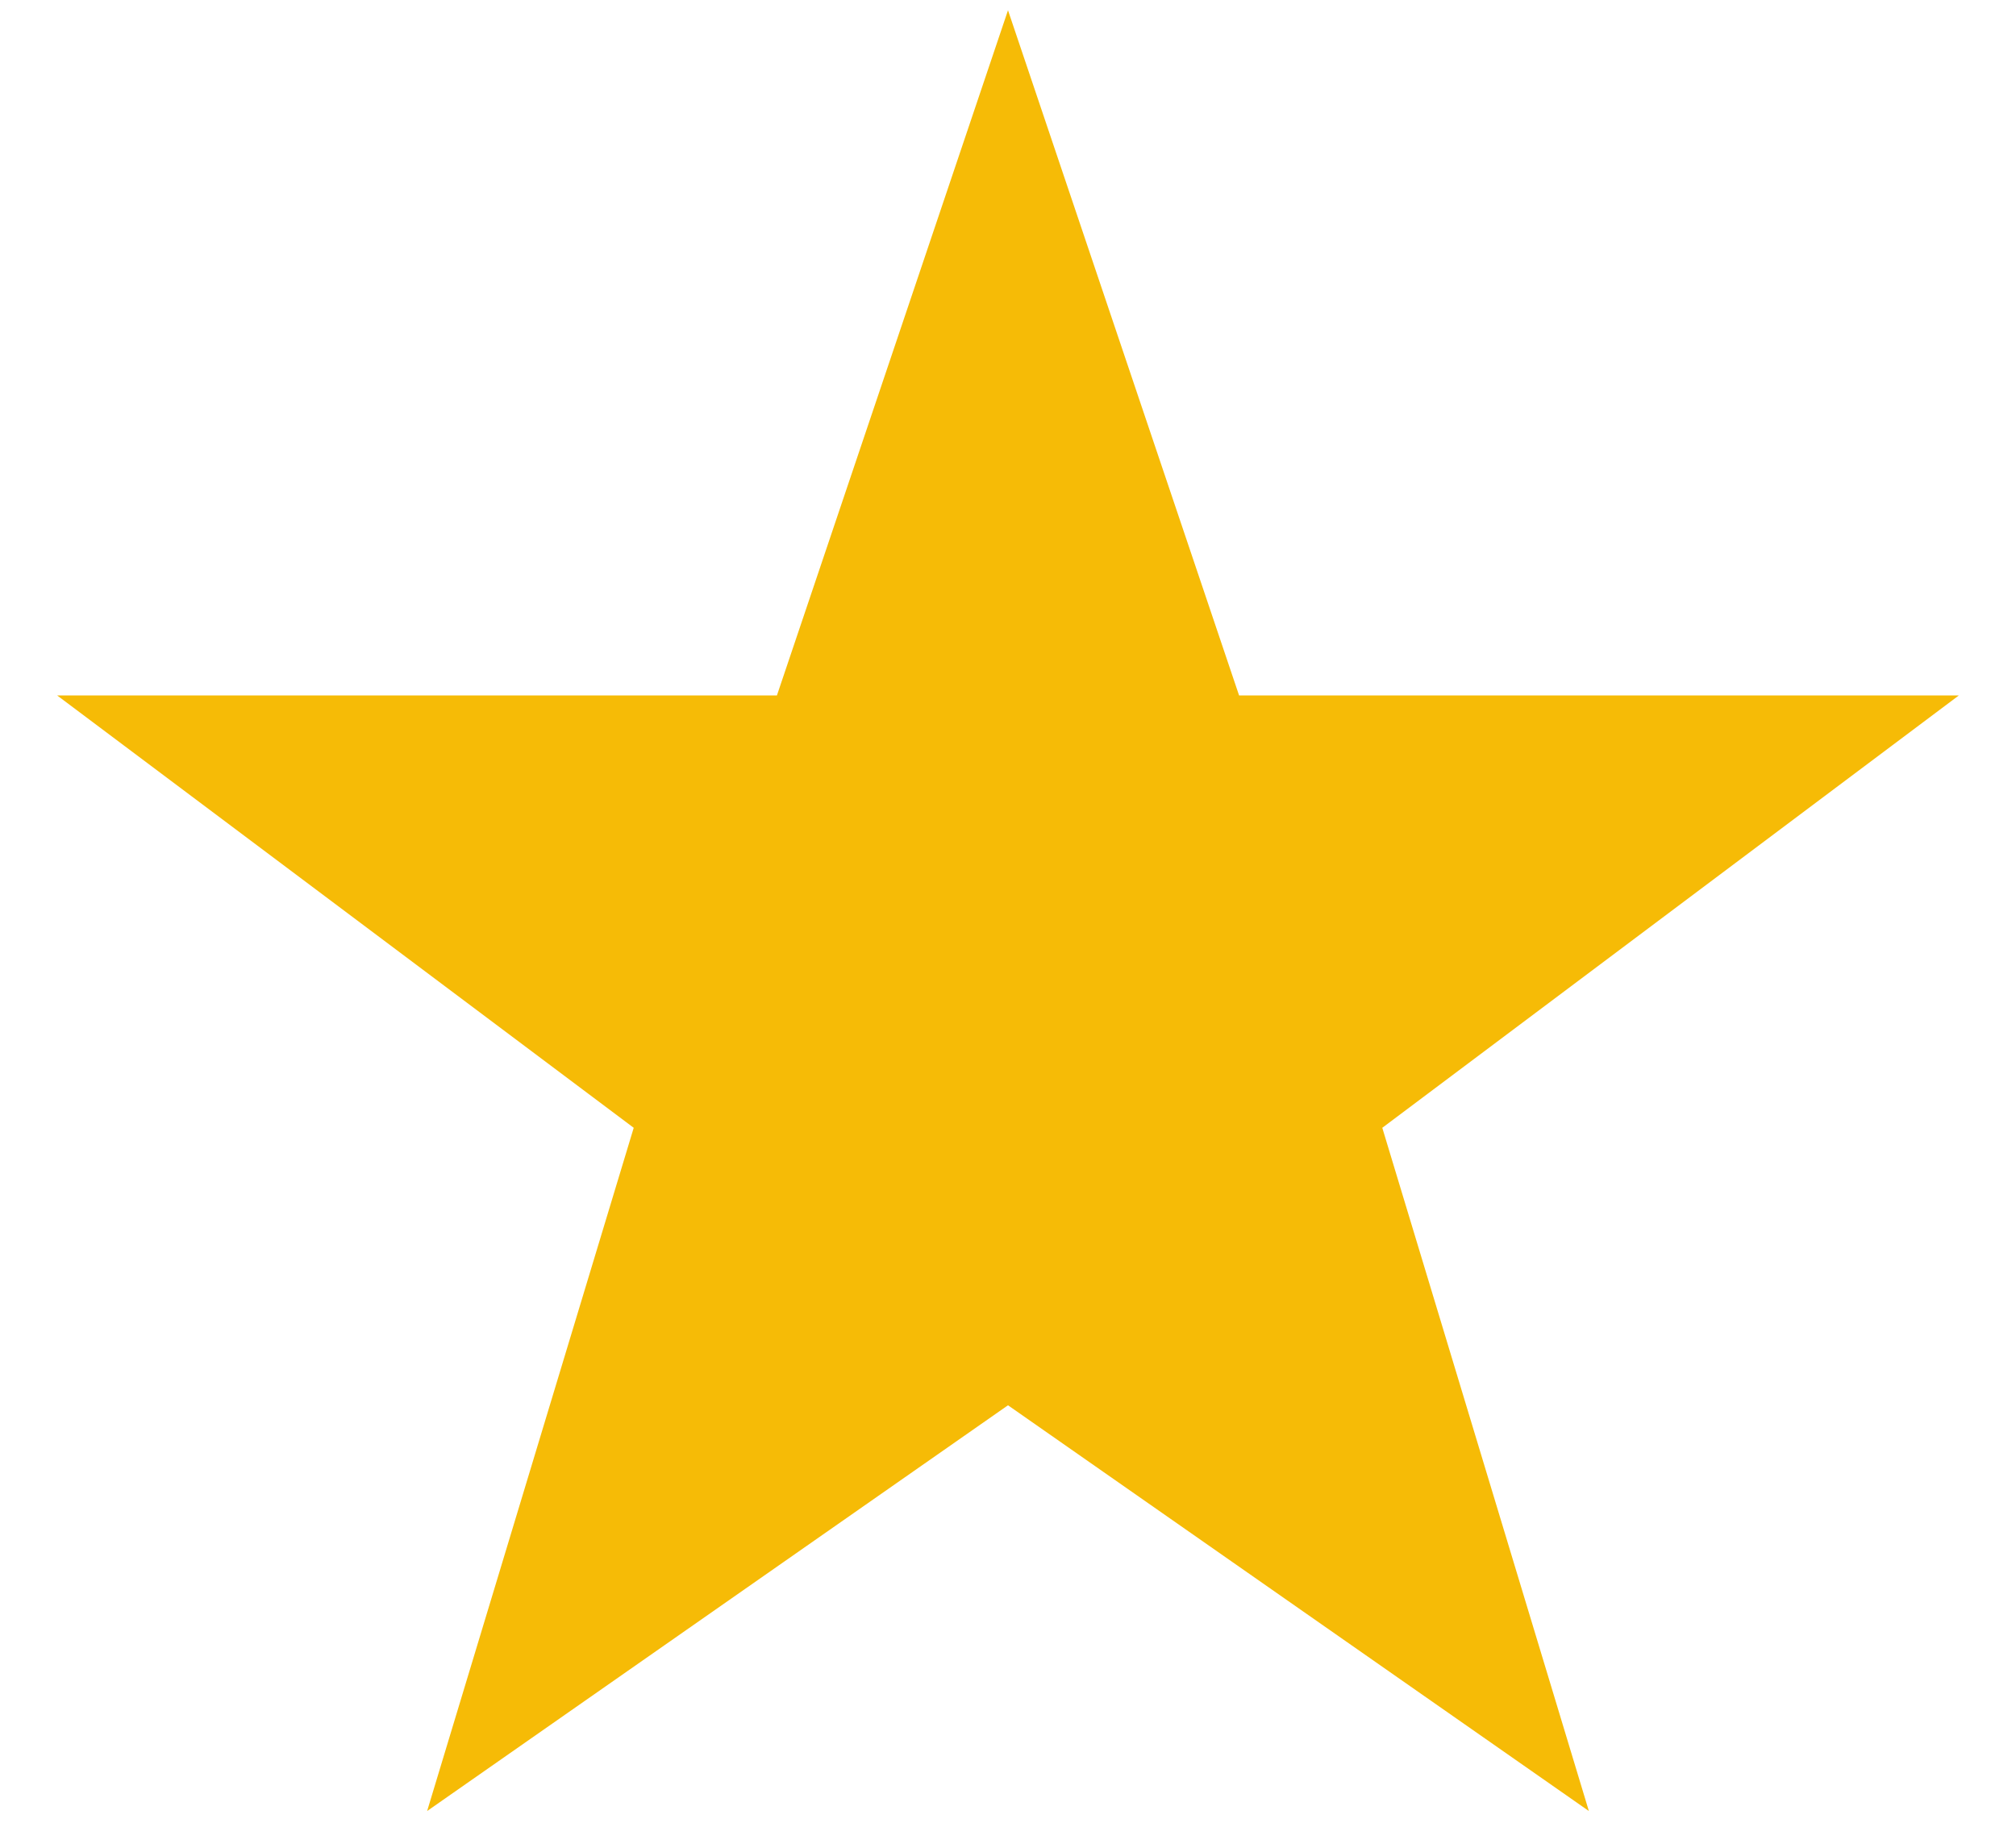 <svg width="300px" height="275px" viewBox="0 0 300 275"
     xmlns="http://www.w3.org/2000/svg" version="1.1">
  <polygon fill="#F6BB06" stroke="#F6BB06" stroke-width="15" 
            points="150,25  179,111 269,111 197,165
                    223,251  150,200 77,251  103,165
                    31,111 121,111" />
</svg>